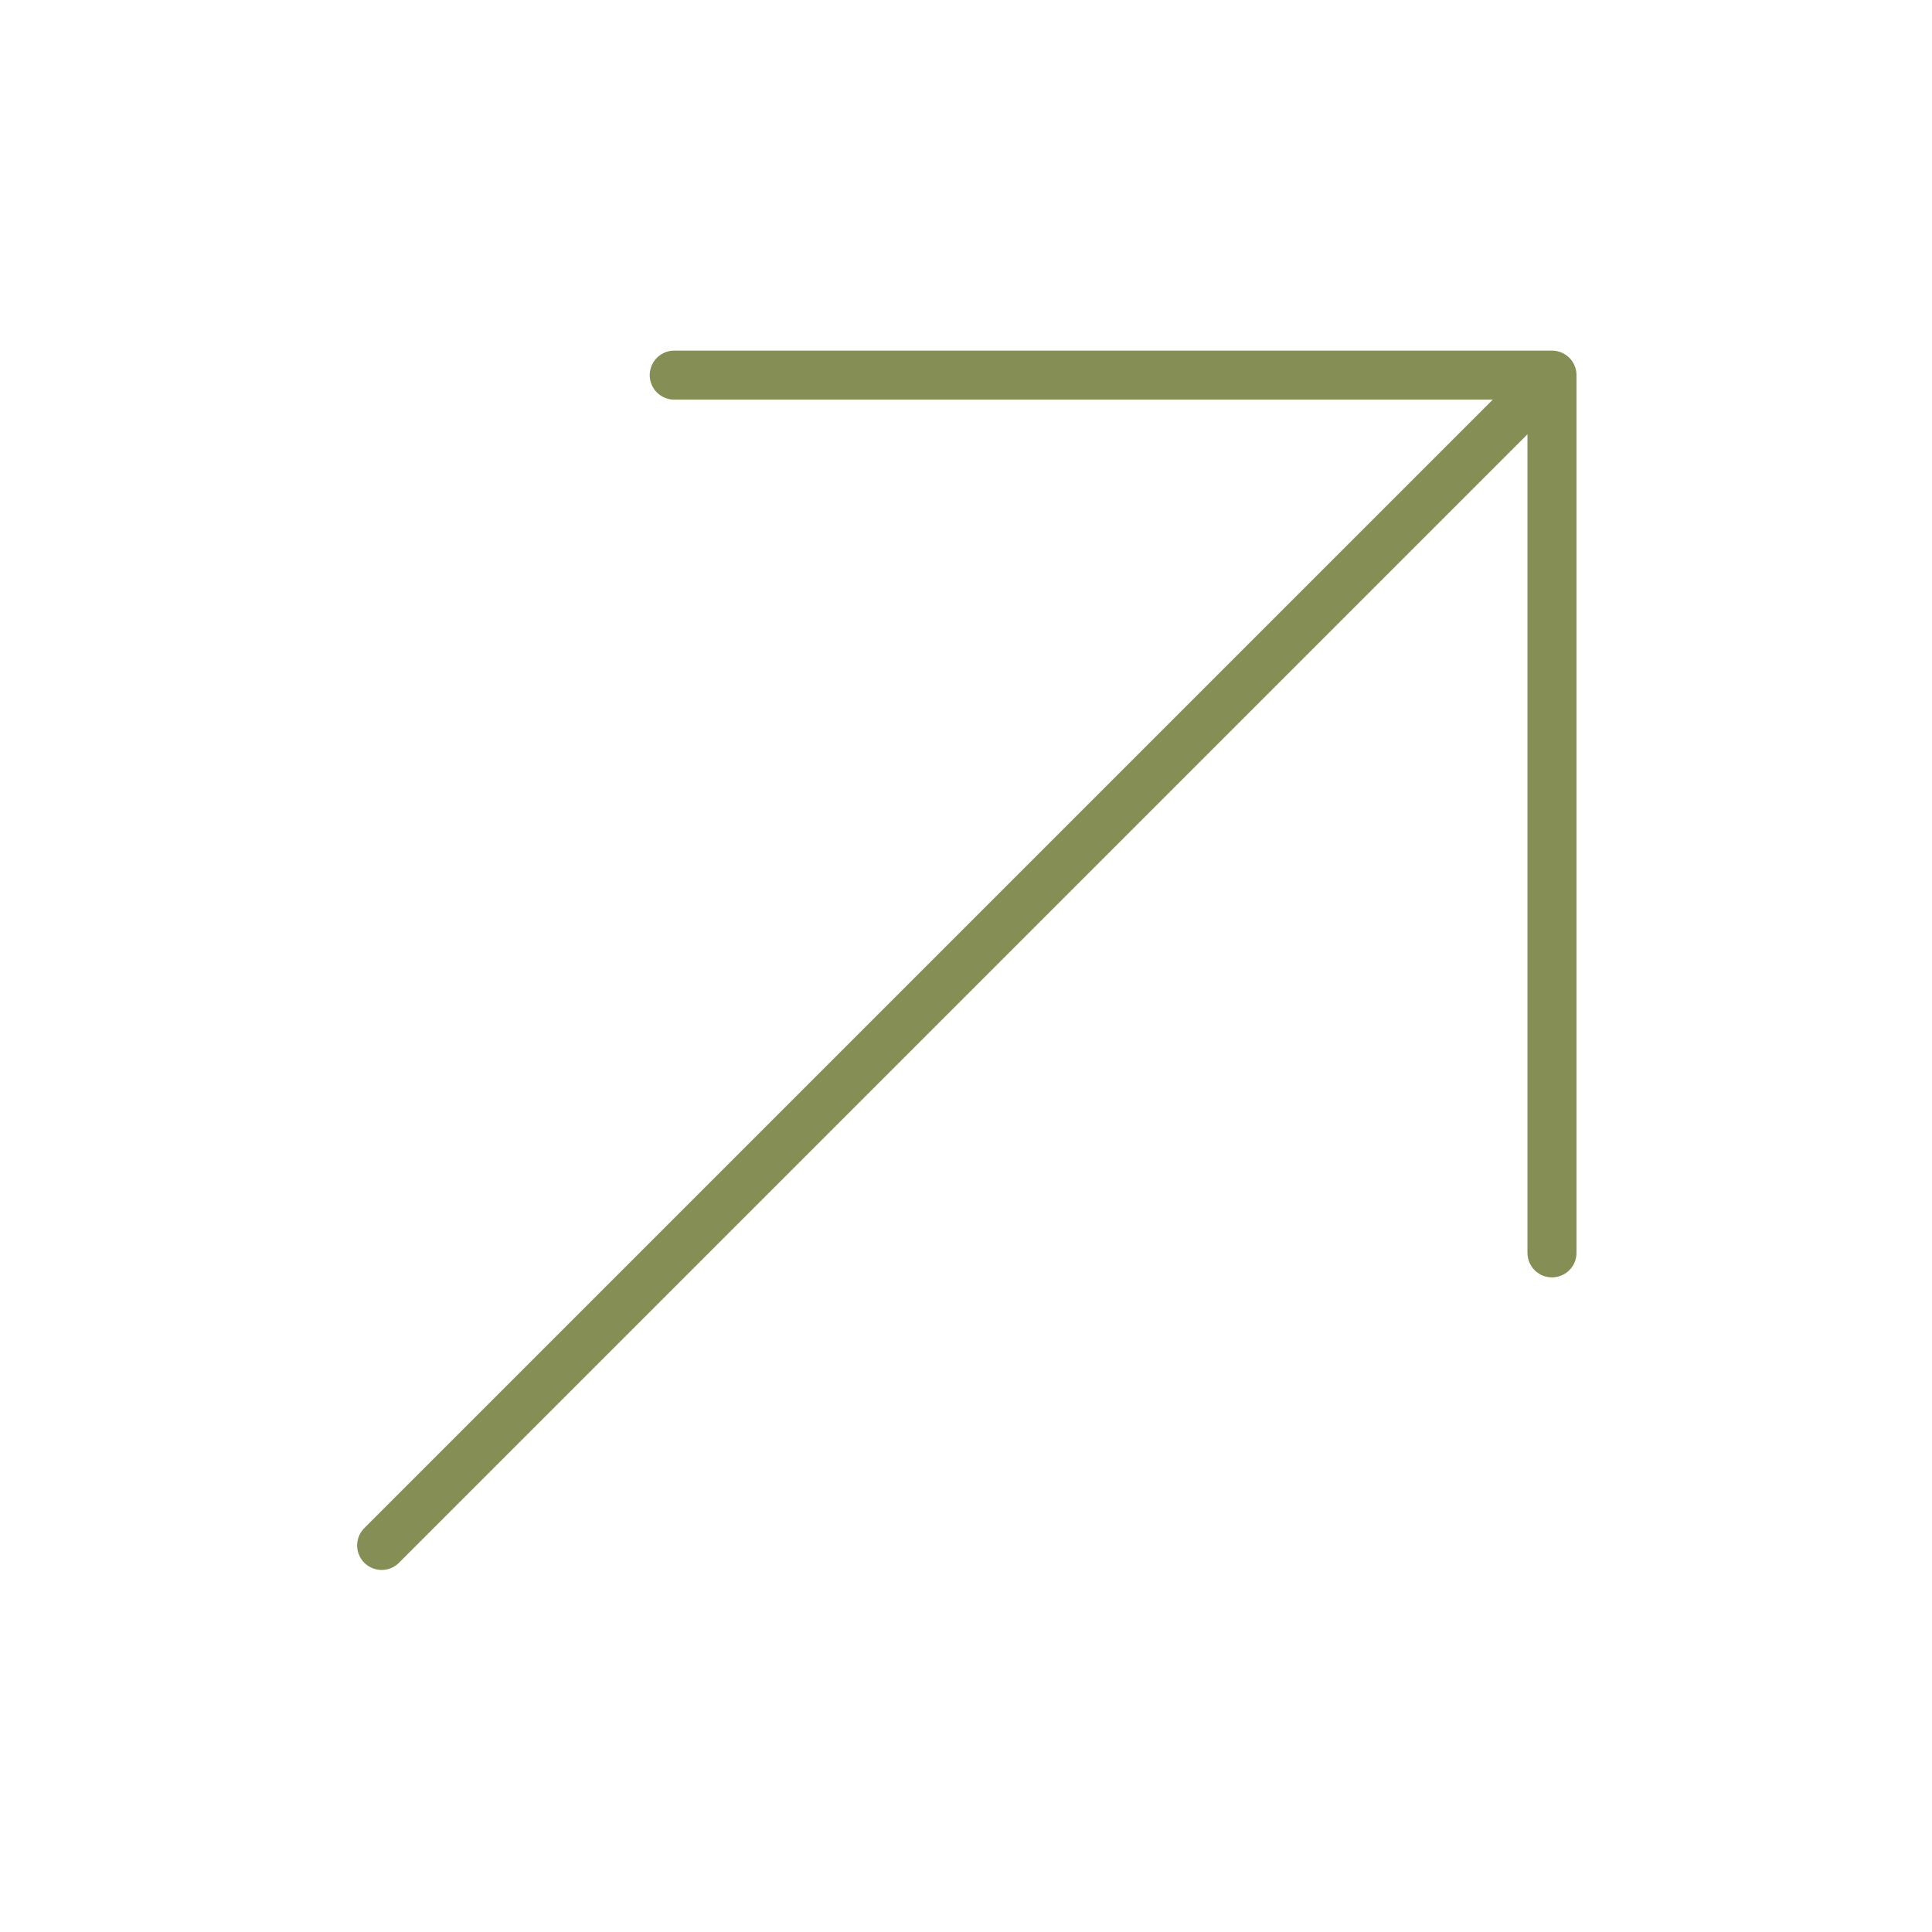 <?xml version="1.0" encoding="UTF-8"?> <svg xmlns="http://www.w3.org/2000/svg" width="197" height="197" viewBox="0 0 197 197" fill="none"> <g clip-path="url(#clip0_2038_175)"> <mask id="mask0_2038_175" style="mask-type:luminance" maskUnits="userSpaceOnUse" x="0" y="0" width="197" height="197"> <path d="M197 0H0V197H197V0Z" fill="white"></path> </mask> <g mask="url(#mask0_2038_175)"> <path d="M38.916 157.583L158.25 38.25M158.25 38.25V127.75M158.25 38.25H68.75" stroke="#858F55" stroke-width="5" stroke-linecap="round" stroke-linejoin="round"></path> </g> </g> <defs> <clipPath id="clip0_2038_175"> <rect width="197" height="197" fill="white"></rect> </clipPath> </defs> </svg> 